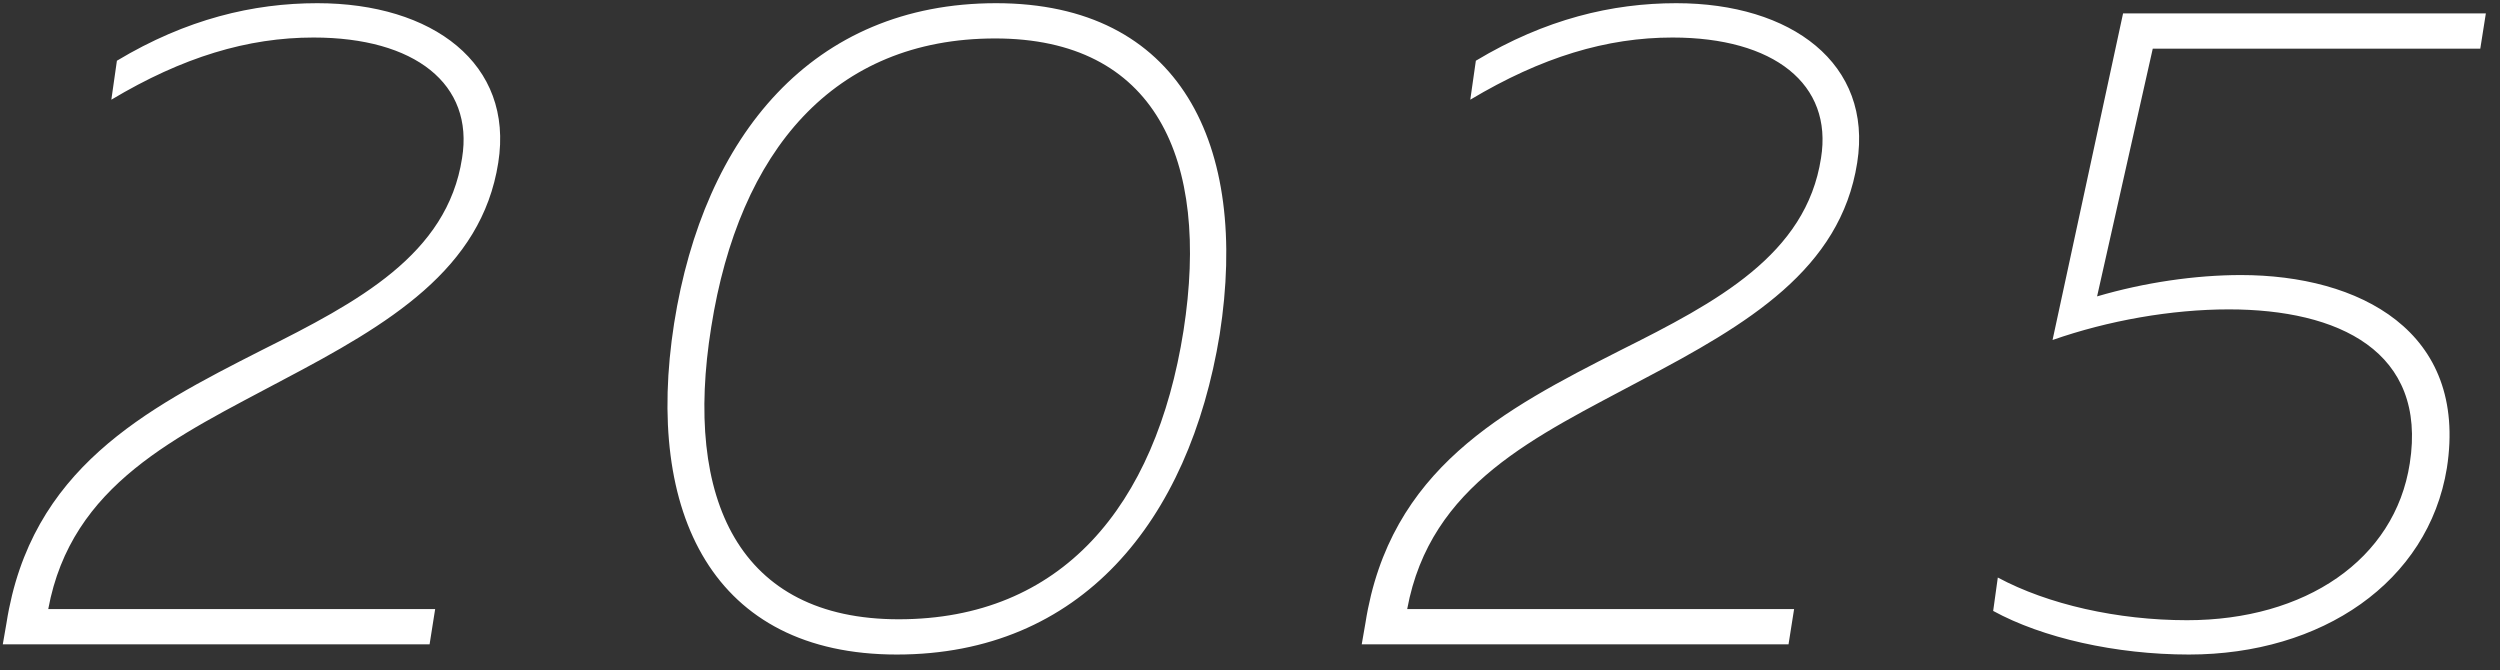 <?xml version="1.0" encoding="UTF-8"?> <svg xmlns="http://www.w3.org/2000/svg" width="97" height="26" viewBox="0 0 97 26" fill="none"><rect x="0" y="0" width="97" height="26" fill="#333333" stroke="none"/><path d="M4.536 2.356C7.236 0.736 9.828 0.124 12.312 0.124C16.776 0.124 19.944 2.464 19.332 6.316C18.684 10.456 15.084 12.58 10.98 14.74C6.876 16.936 2.772 18.772 1.872 23.632H16.884L16.668 25H0.108L0.252 24.172C1.188 18.196 5.616 15.892 10.152 13.588C13.896 11.716 17.352 9.88 17.928 6.136C18.396 3.256 16.092 1.456 12.168 1.456C9.612 1.456 7.092 2.212 4.32 3.868L4.536 2.356ZM26.156 12.544C27.308 5.272 31.52 0.124 38.648 0.124C45.776 0.124 48.476 5.596 47.324 12.976C46.136 20.248 41.924 25.396 34.796 25.396C27.668 25.396 25.004 19.924 26.156 12.544ZM45.92 12.832C46.964 6.136 44.804 1.492 38.612 1.492C32.348 1.492 28.676 5.848 27.596 12.688C26.516 19.384 28.676 24.028 34.868 24.028C41.168 24.028 44.84 19.672 45.92 12.832ZM57.263 2.356C59.963 0.736 62.555 0.124 65.039 0.124C69.503 0.124 72.671 2.464 72.059 6.316C71.411 10.456 67.811 12.58 63.707 14.74C59.603 16.936 55.499 18.772 54.599 23.632H69.611L69.395 25H52.835L52.979 24.172C53.915 18.196 58.343 15.892 62.879 13.588C66.623 11.716 70.079 9.88 70.655 6.136C71.123 3.256 68.819 1.456 64.895 1.456C62.339 1.456 59.819 2.212 57.047 3.868L57.263 2.356ZM82.375 0.52H96.451L96.235 1.888H83.527L81.367 11.5C83.203 10.96 85.183 10.672 86.947 10.672C91.519 10.672 95.767 12.832 94.939 18.16C94.219 22.588 90.079 25.396 84.931 25.396C82.087 25.396 79.243 24.748 77.335 23.704L77.515 22.408C79.459 23.452 82.159 24.064 84.859 24.064C89.431 24.064 92.923 21.724 93.499 17.98C94.183 13.624 90.727 12.004 86.479 12.004C84.247 12.004 81.799 12.436 79.639 13.192L82.375 0.52Z" fill="white"></path></svg> 